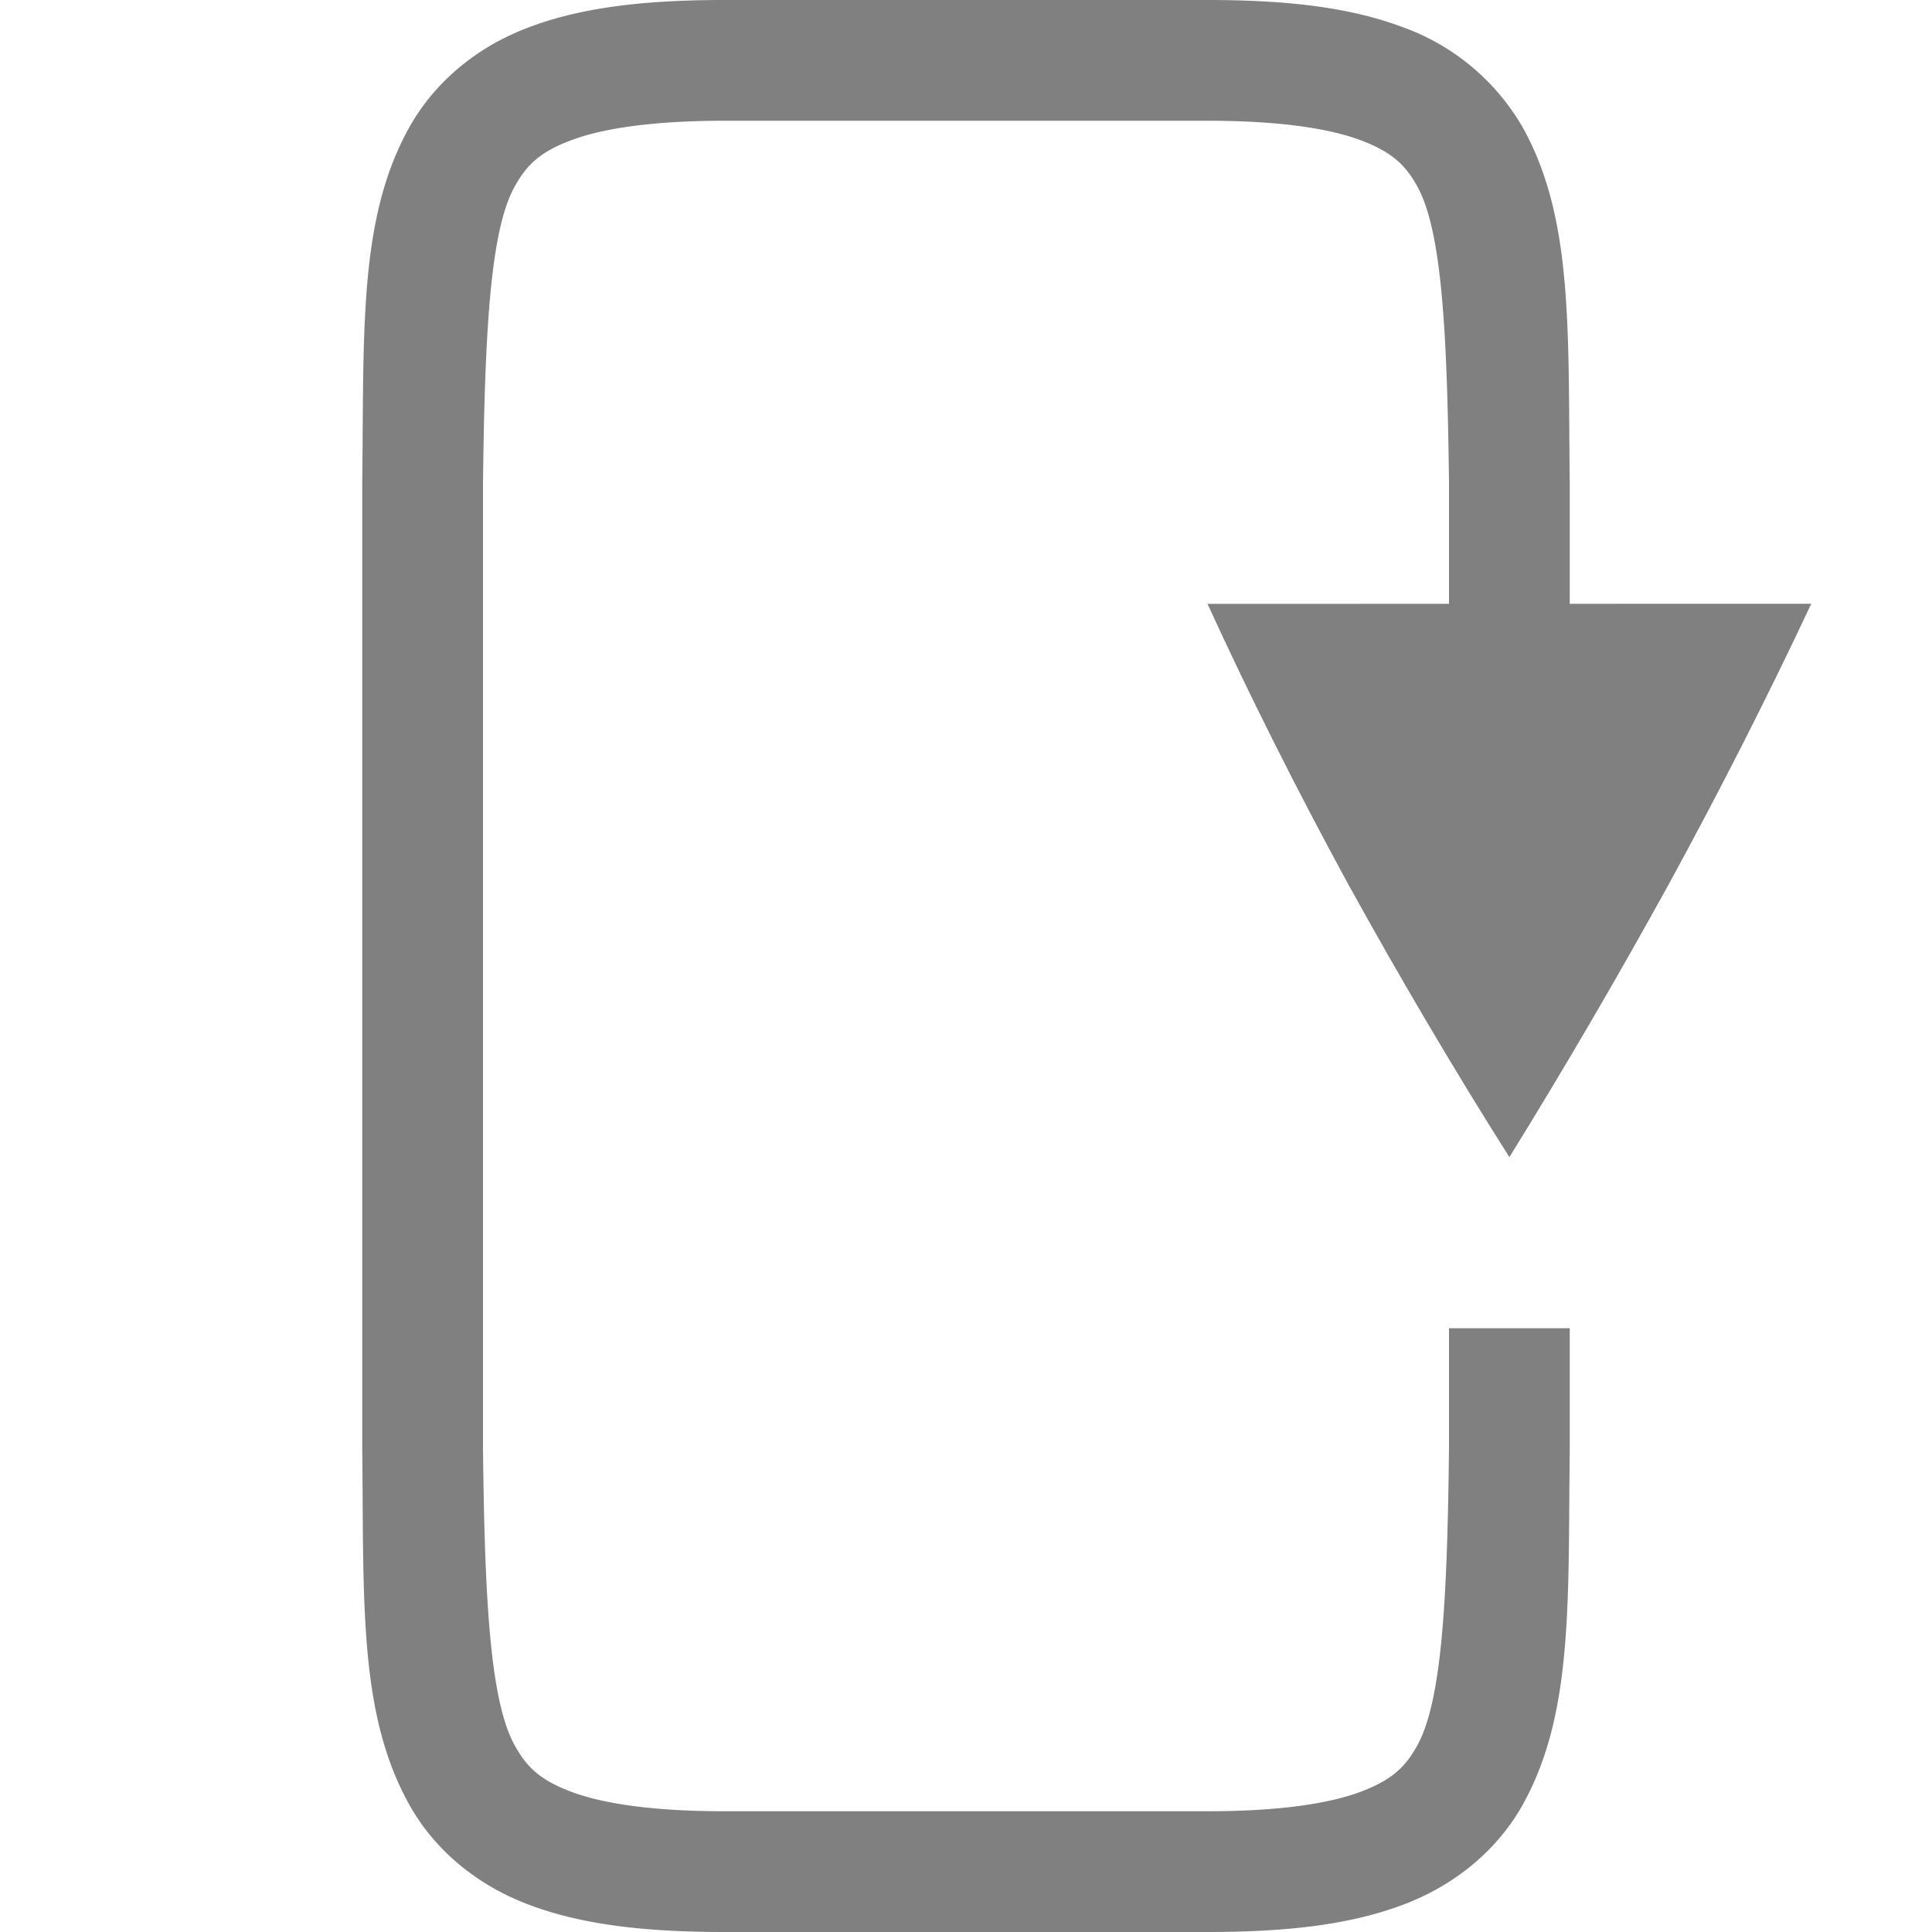 <svg viewBox="0 0 16 16" xmlns="http://www.w3.org/2000/svg">
 <g fill="gray">
  <path d="M6 0C5.342 0 4.82.06 4.383.225c-.44.164-.79.461-.998.838-.416.752-.37 1.673-.385 2.931V12.006c.014 1.258-.031 2.179.385 2.931.207.377.559.674.998.838.438.165.96.225 1.617.225h4c.657 0 1.178-.06 1.617-.225.439-.164.79-.461.998-.837.415-.753.37-1.674.385-2.932V11h-1v.994c-.014 1.264-.06 2.092-.262 2.46-.101.183-.213.288-.473.386-.26.097-.673.16-1.265.16H6c-.593 0-1.006-.063-1.266-.16-.26-.098-.371-.203-.472-.387C4.06 14.087 4.014 13.26 4 12V4c.015-1.259.06-2.087.261-2.453.102-.184.213-.29.473-.387C4.994 1.063 5.407 1 6 1h4c.592 0 1.005.063 1.265.16.26.098.372.202.473.385.202.366.247 1.196.262 2.455v2.5h1V3.994c-.015-1.258.03-2.179-.385-2.931a1.88 1.88 0 0 0-.998-.838C11.178.06 10.657 0 10 0z" font-family="sans-serif" font-weight="400" overflow="visible" style="font-feature-settings:normal;font-variant-alternates:normal;font-variant-caps:normal;font-variant-ligatures:normal;font-variant-numeric:normal;font-variant-position:normal;isolation:auto;mix-blend-mode:normal;shape-padding:0;text-decoration-color:#000;text-decoration-line:none;text-decoration-style:solid;text-indent:0;text-orientation:mixed;text-transform:none" white-space="normal"/>
  <path d="M15 5l-5 .001c.348.76.737 1.535 1.166 2.323.431.78.875 1.534 1.334 2.259.449-.725.889-1.478 1.32-2.26.43-.788.823-1.562 1.18-2.323z" overflow="visible"/>
 </g>
</svg>
